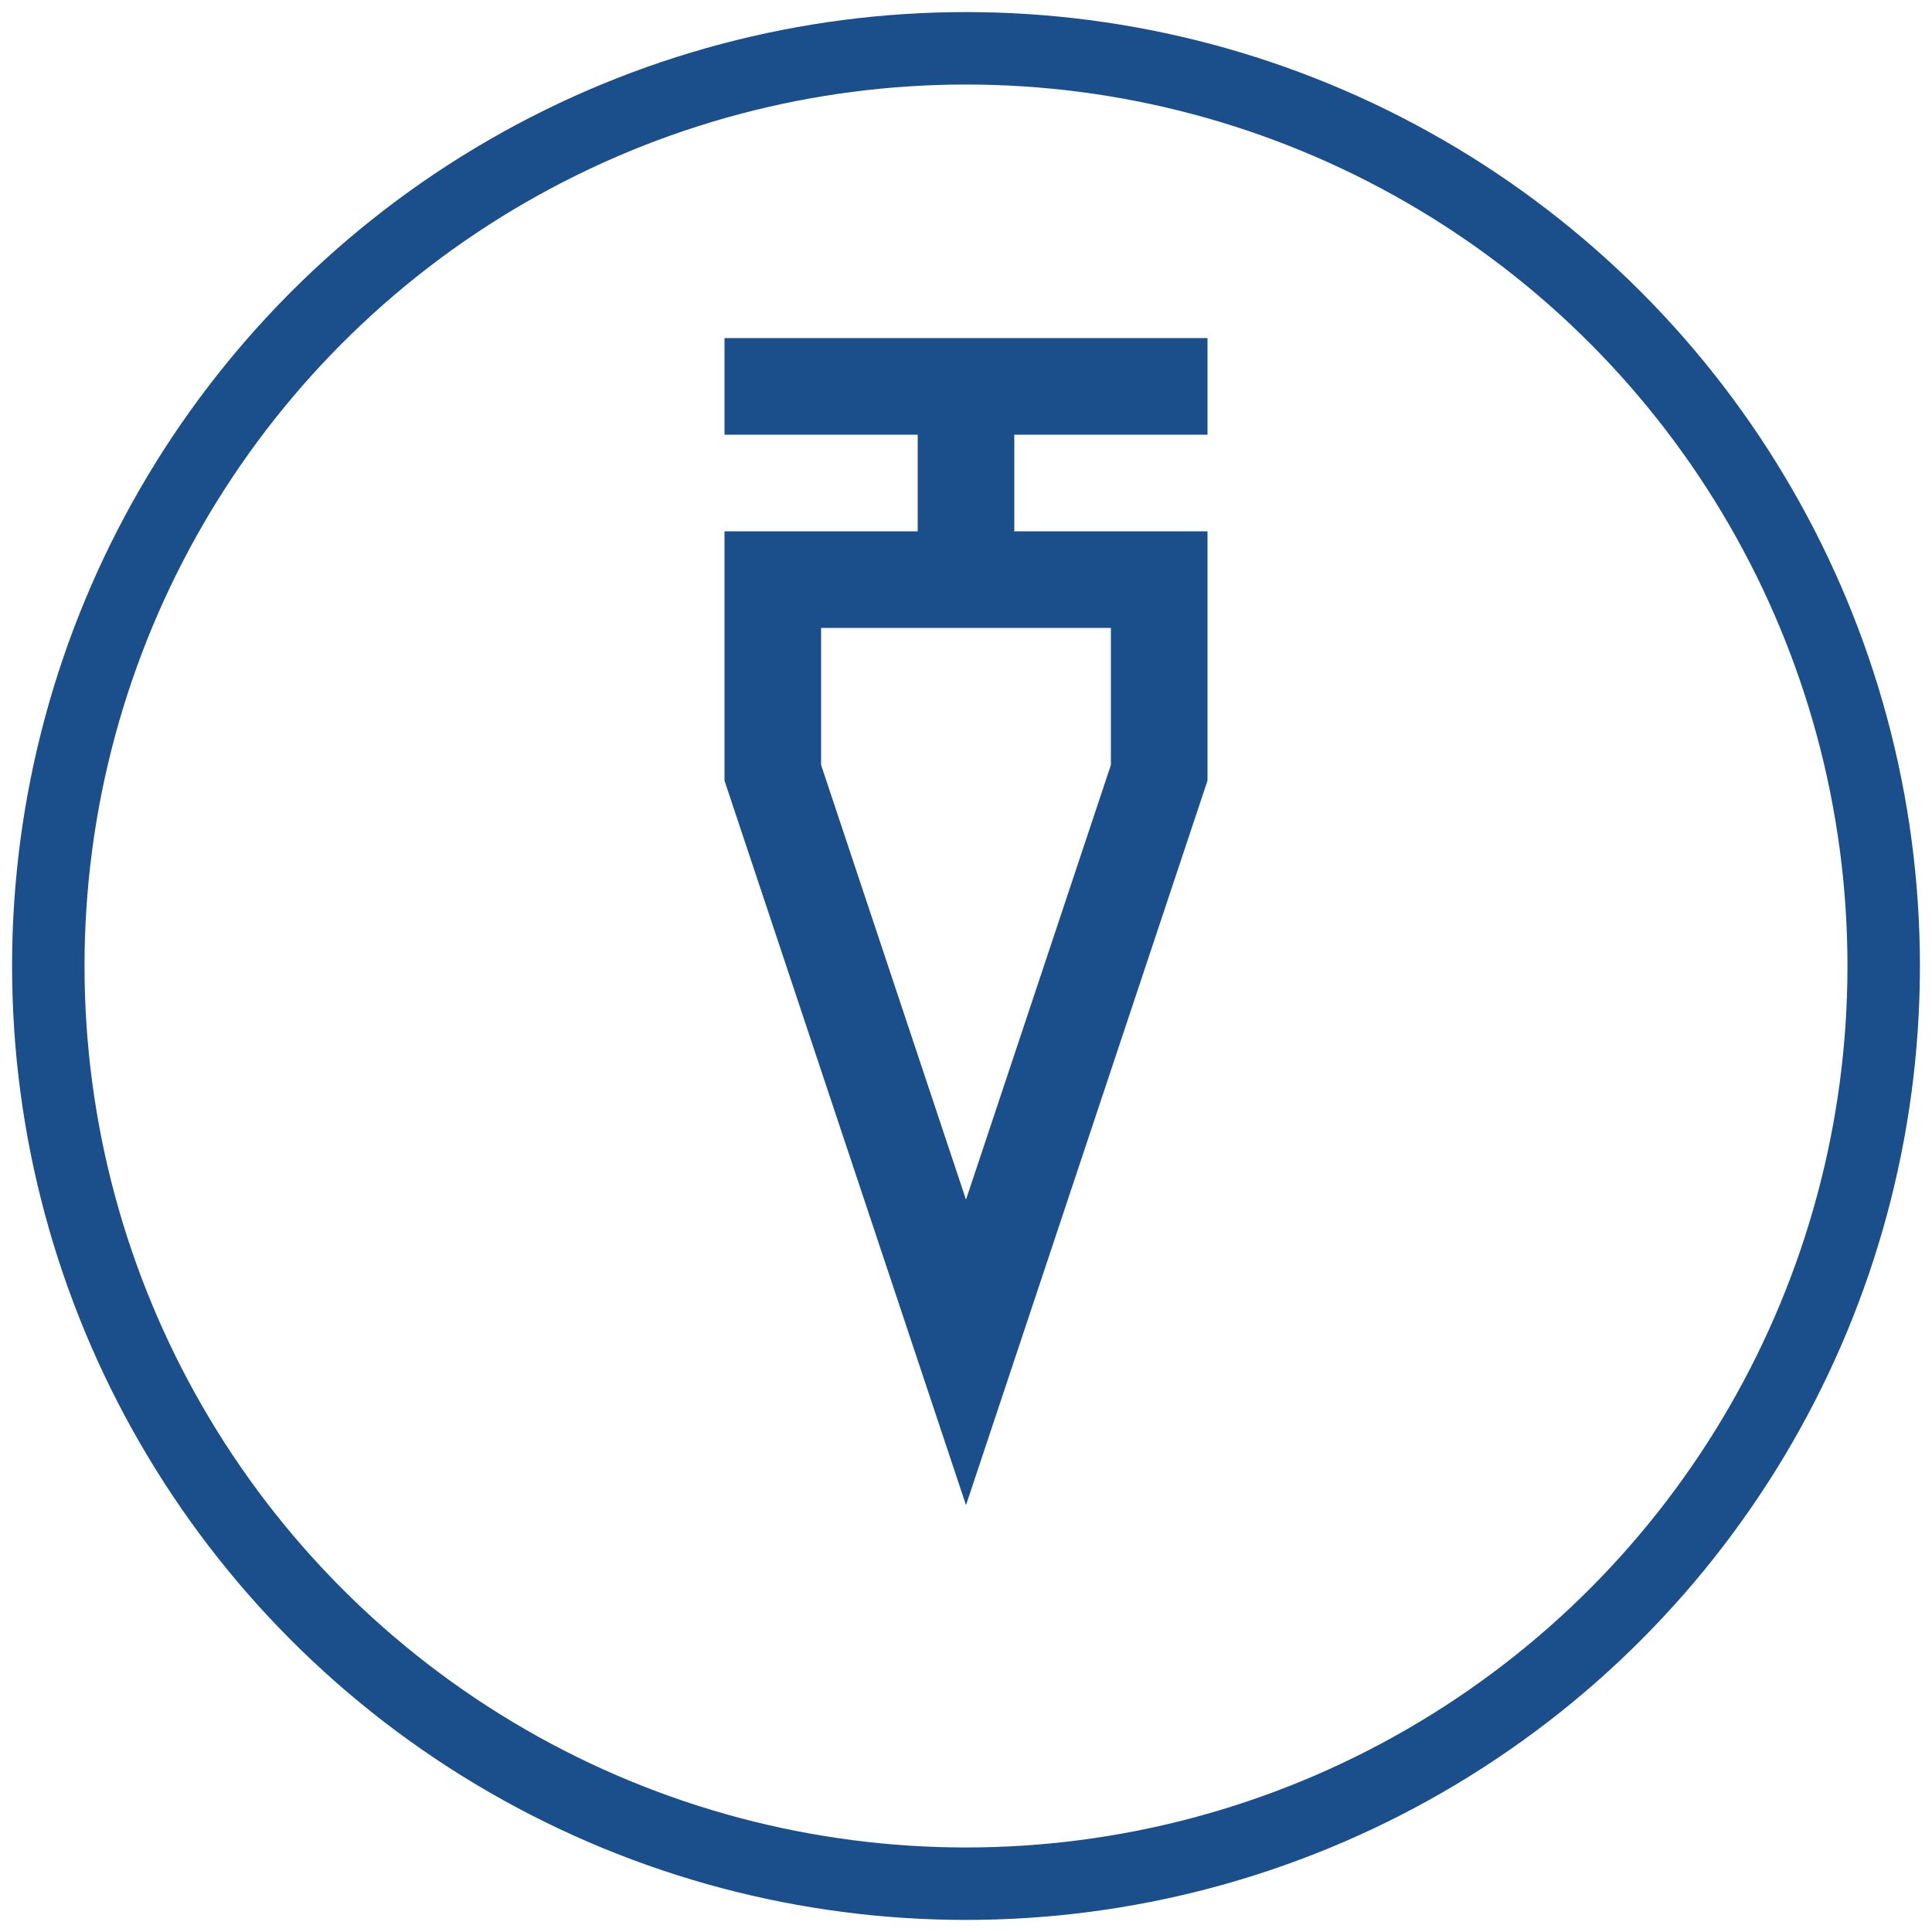 <?xml version="1.0" encoding="UTF-8"?>
<svg width="40" height="40" viewBox="0 0 40 40" fill="none" xmlns="http://www.w3.org/2000/svg">
    <!-- Outer Circle -->
    <circle cx="20" cy="20" r="19" stroke="#1a4f8b" stroke-width="1.5" fill="none"/>
    
    <!-- Flask Body -->
    <path d="M16,12 h8 v4 l-4,12 l-4,-12 z" stroke="#1a4f8b" stroke-width="2" fill="none"/>
    
    <!-- Flask Neck -->
    <rect x="19" y="8" width="2" height="4" fill="#1a4f8b"/>
    
    <!-- Flask Top -->
    <rect x="15" y="7" width="10" height="2" fill="#1a4f8b"/>
    
  
</svg> 